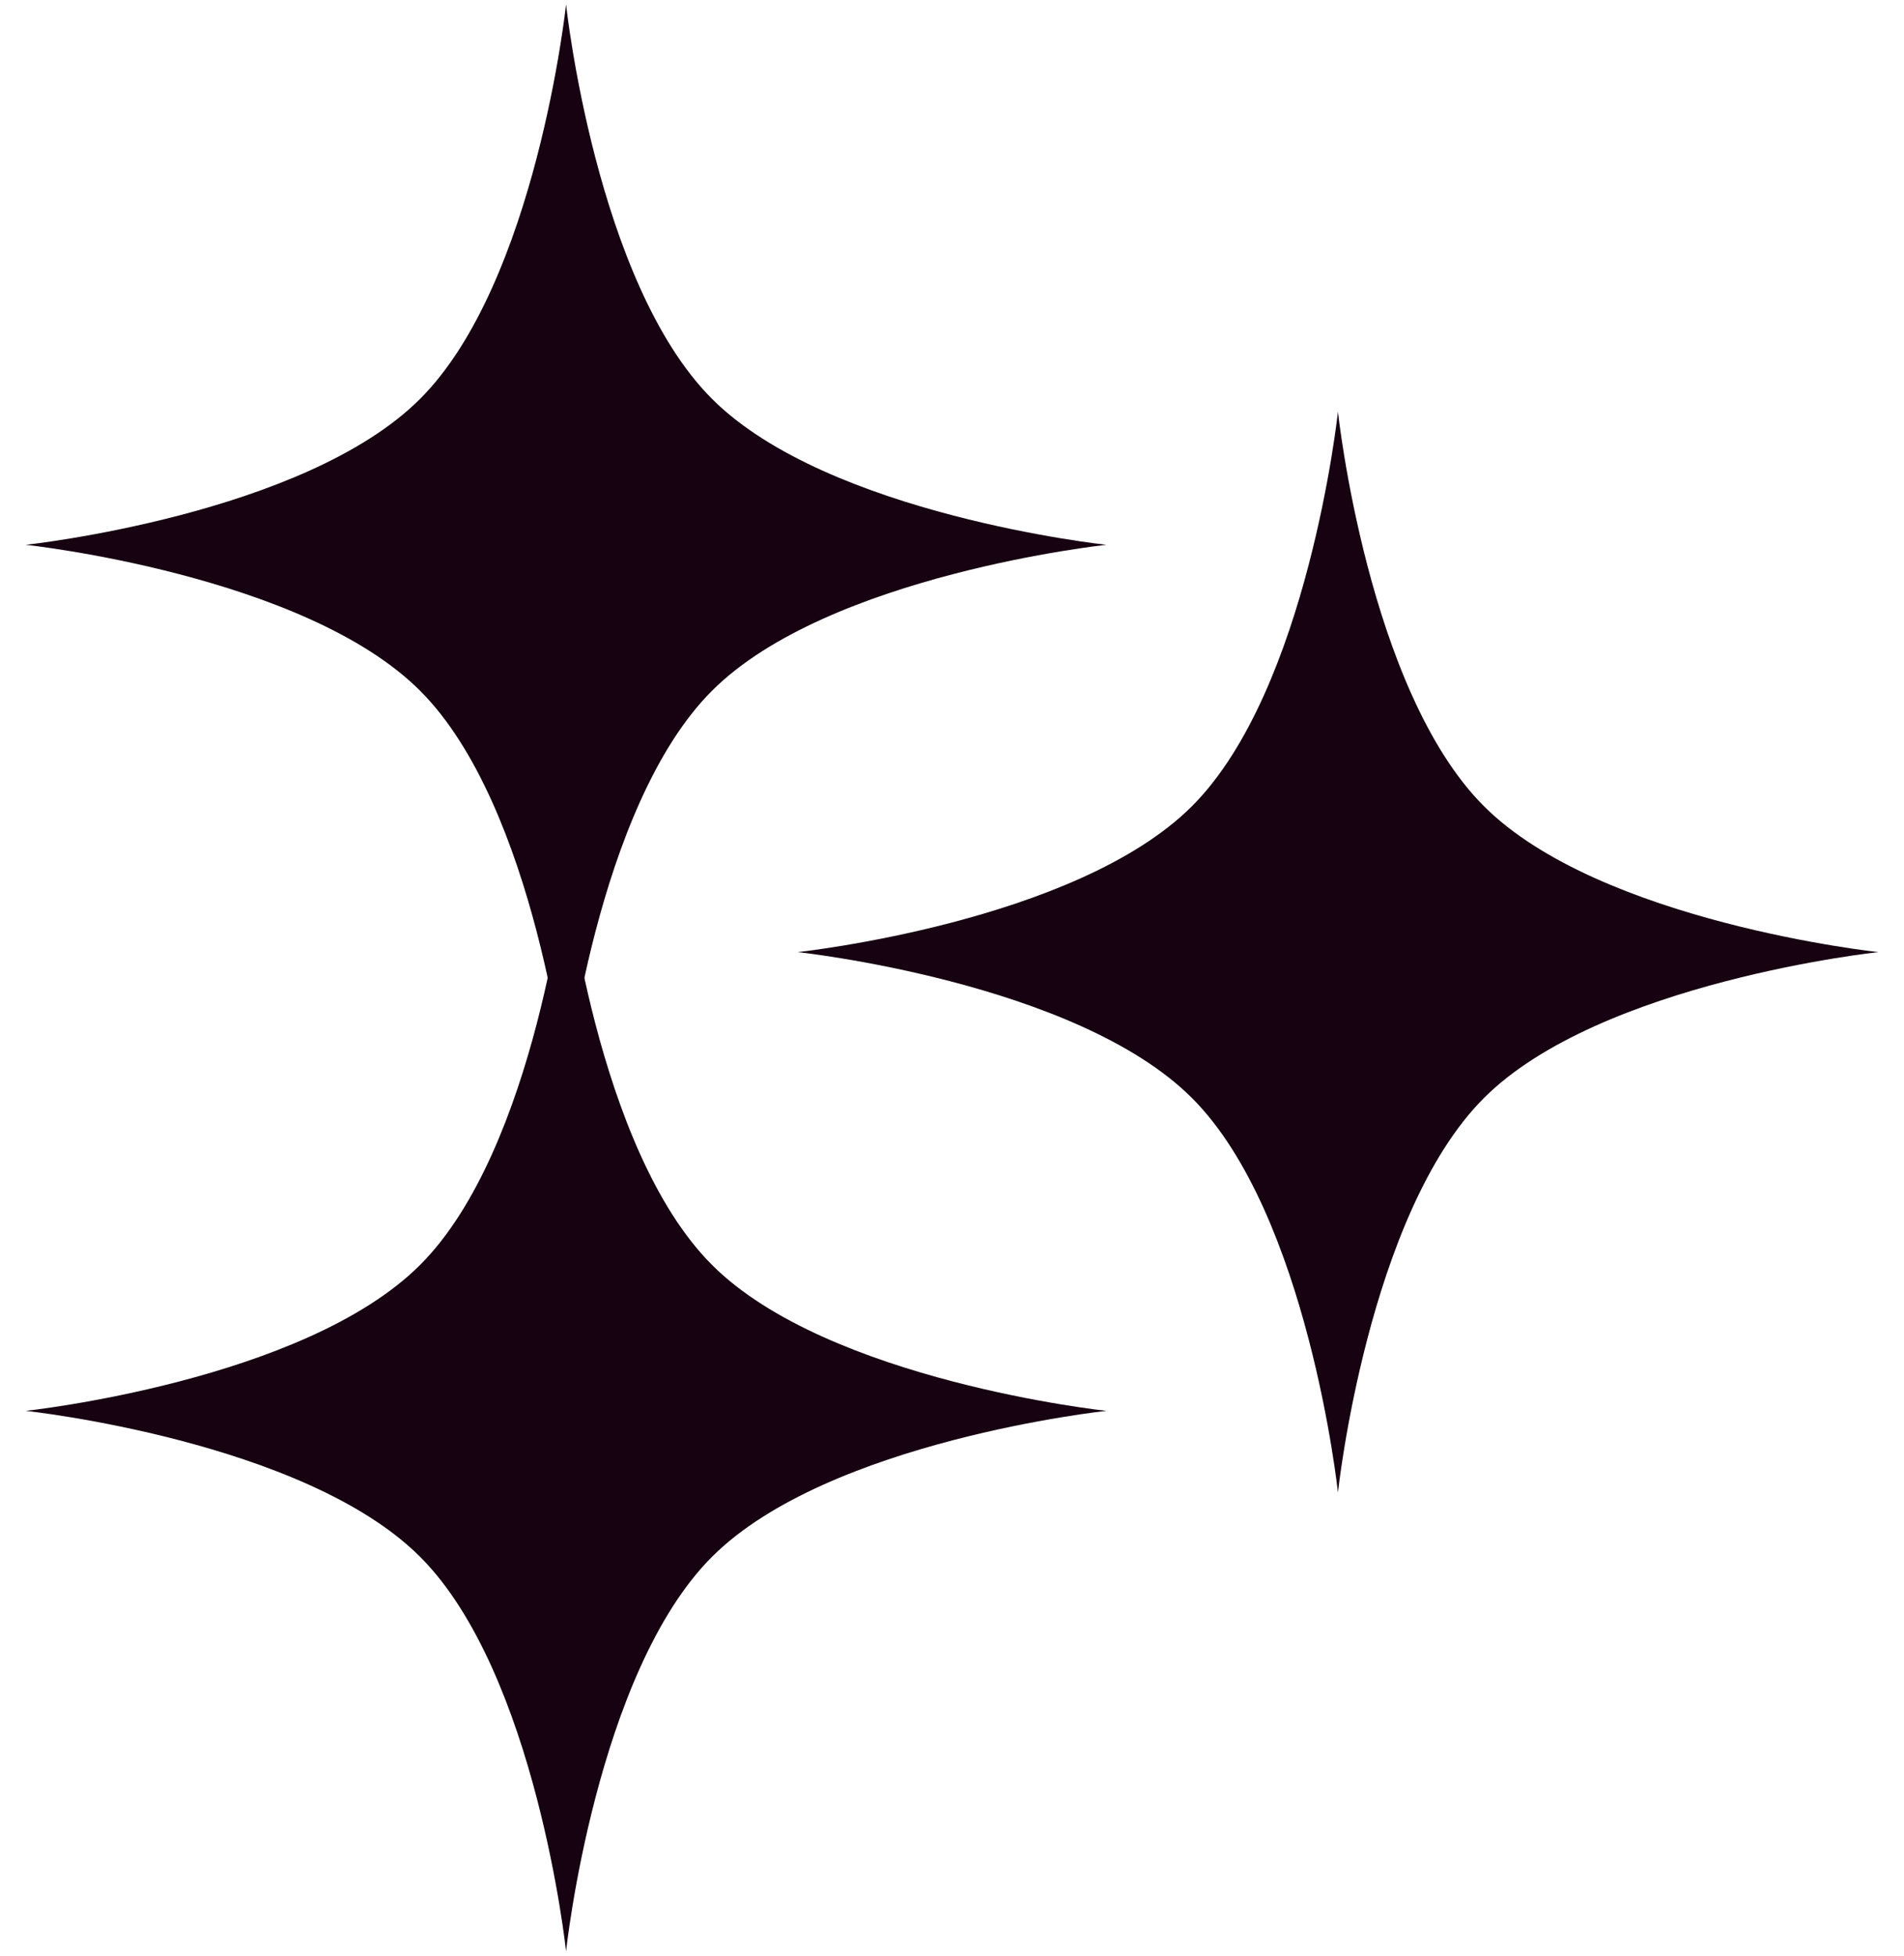 <svg width="37" height="38" viewBox="0 0 37 38" fill="none" xmlns="http://www.w3.org/2000/svg">
<path d="M11 16.914C11 16.914 11.579 22.322 13.836 24.578C16.093 26.835 21.5 27.414 21.5 27.414C21.5 27.414 16.093 27.993 13.836 30.25C11.579 32.507 11 37.914 11 37.914C11 37.914 10.421 32.507 8.164 30.25C5.907 27.993 0.5 27.414 0.5 27.414C0.5 27.414 5.907 26.835 8.164 24.578C10.421 22.322 11 16.914 11 16.914Z" fill="#160211"/>
<path d="M26 8C26 8 26.579 13.407 28.836 15.664C31.093 17.921 36.5 18.5 36.5 18.5C36.5 18.5 31.093 19.079 28.836 21.336C26.579 23.593 26 29 26 29C26 29 25.421 23.593 23.164 21.336C20.907 19.079 15.5 18.5 15.5 18.5C15.5 18.5 20.907 17.921 23.164 15.664C25.421 13.407 26 8 26 8Z" fill="#160211"/>
<path d="M11 0.086C11 0.086 11.579 5.493 13.836 7.75C16.093 10.007 21.5 10.586 21.5 10.586C21.5 10.586 16.093 11.165 13.836 13.422C11.579 15.678 11 21.086 11 21.086C11 21.086 10.421 15.678 8.164 13.422C5.907 11.165 0.5 10.586 0.5 10.586C0.5 10.586 5.907 10.007 8.164 7.75C10.421 5.493 11 0.086 11 0.086Z" fill="#160211"/>
</svg>
